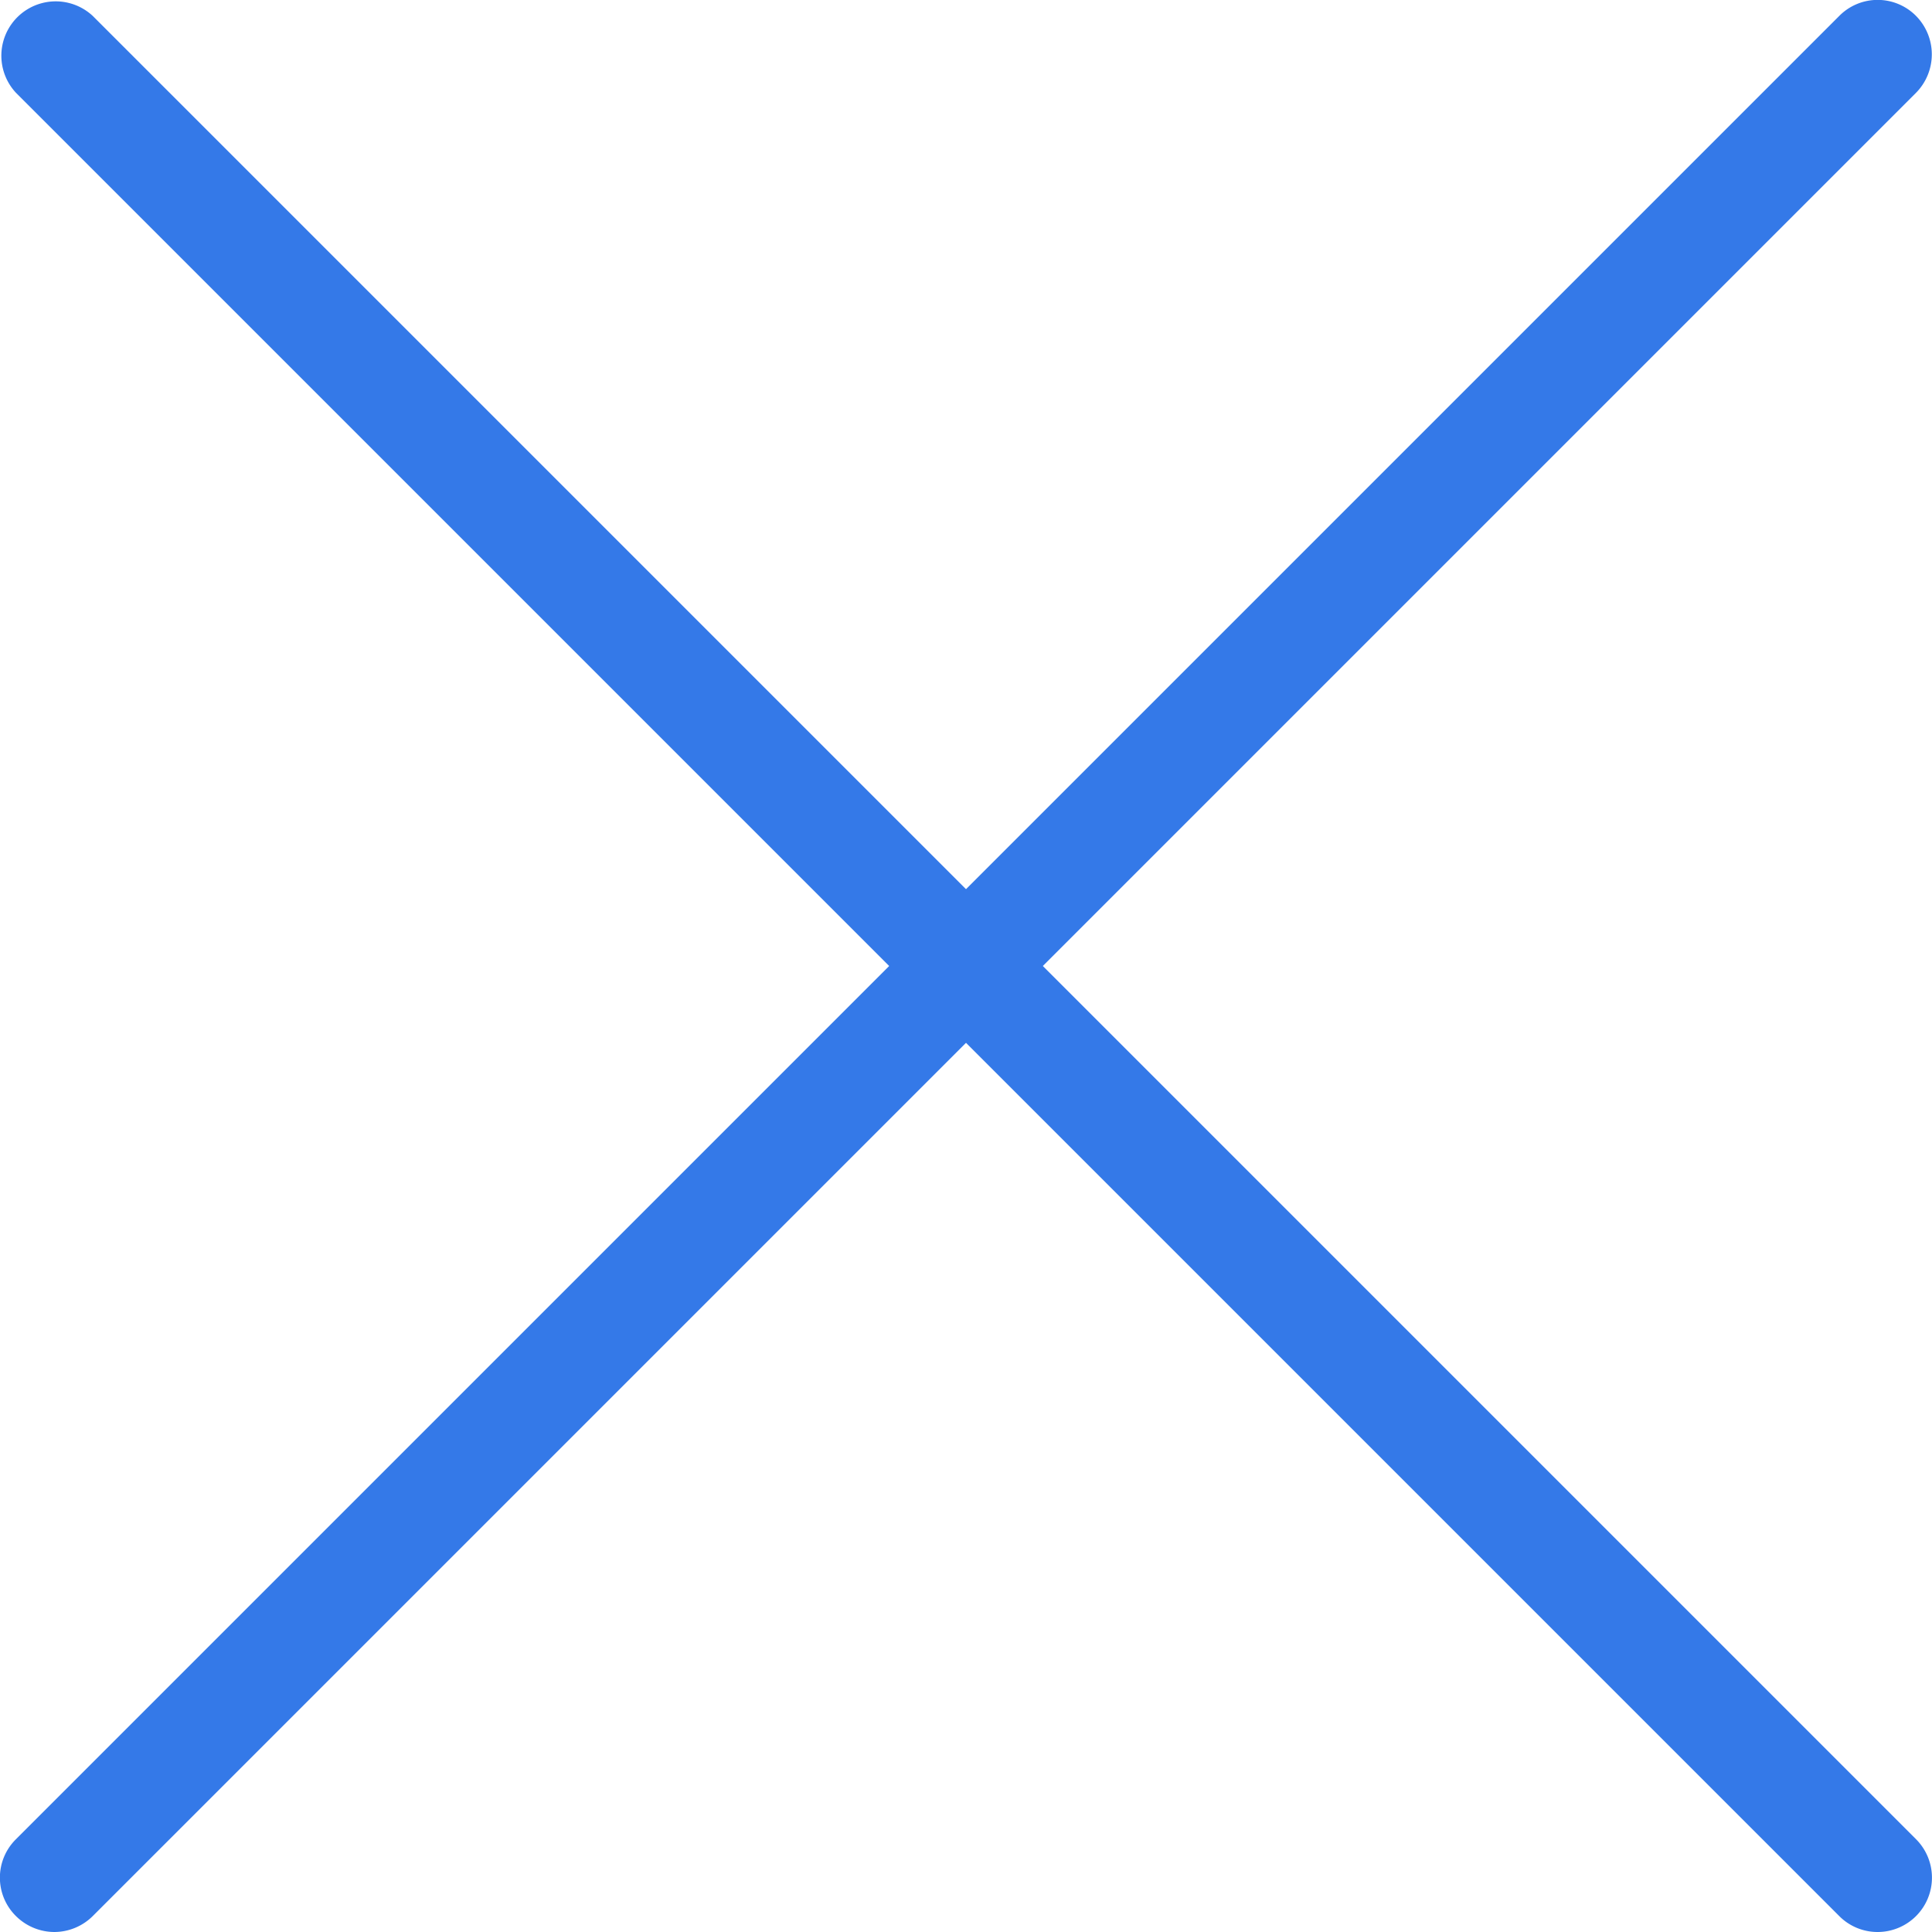 <svg xmlns="http://www.w3.org/2000/svg" viewBox="0 0 53.32 53.32"><defs><style>.cls-1{fill:#3479e8;}</style></defs><title>lead_parts4</title><g id="レイヤー_2" data-name="レイヤー 2"><g id="レイヤー_1-2" data-name="レイヤー 1"><path class="cls-1" d="M51.82,53.32a1.49,1.49,0,0,1-1.06-.44L.44,2.56A1.5,1.5,0,0,1,2.56.44L52.88,50.76a1.5,1.5,0,0,1-1.06,2.56Z"/><path class="cls-1" d="M1.5,53.32a1.51,1.51,0,0,1-1.06-.44,1.49,1.49,0,0,1,0-2.12L50.76.44a1.49,1.49,0,0,1,2.12,0,1.51,1.51,0,0,1,0,2.12L2.56,52.88A1.51,1.51,0,0,1,1.5,53.32Z"/></g></g></svg>